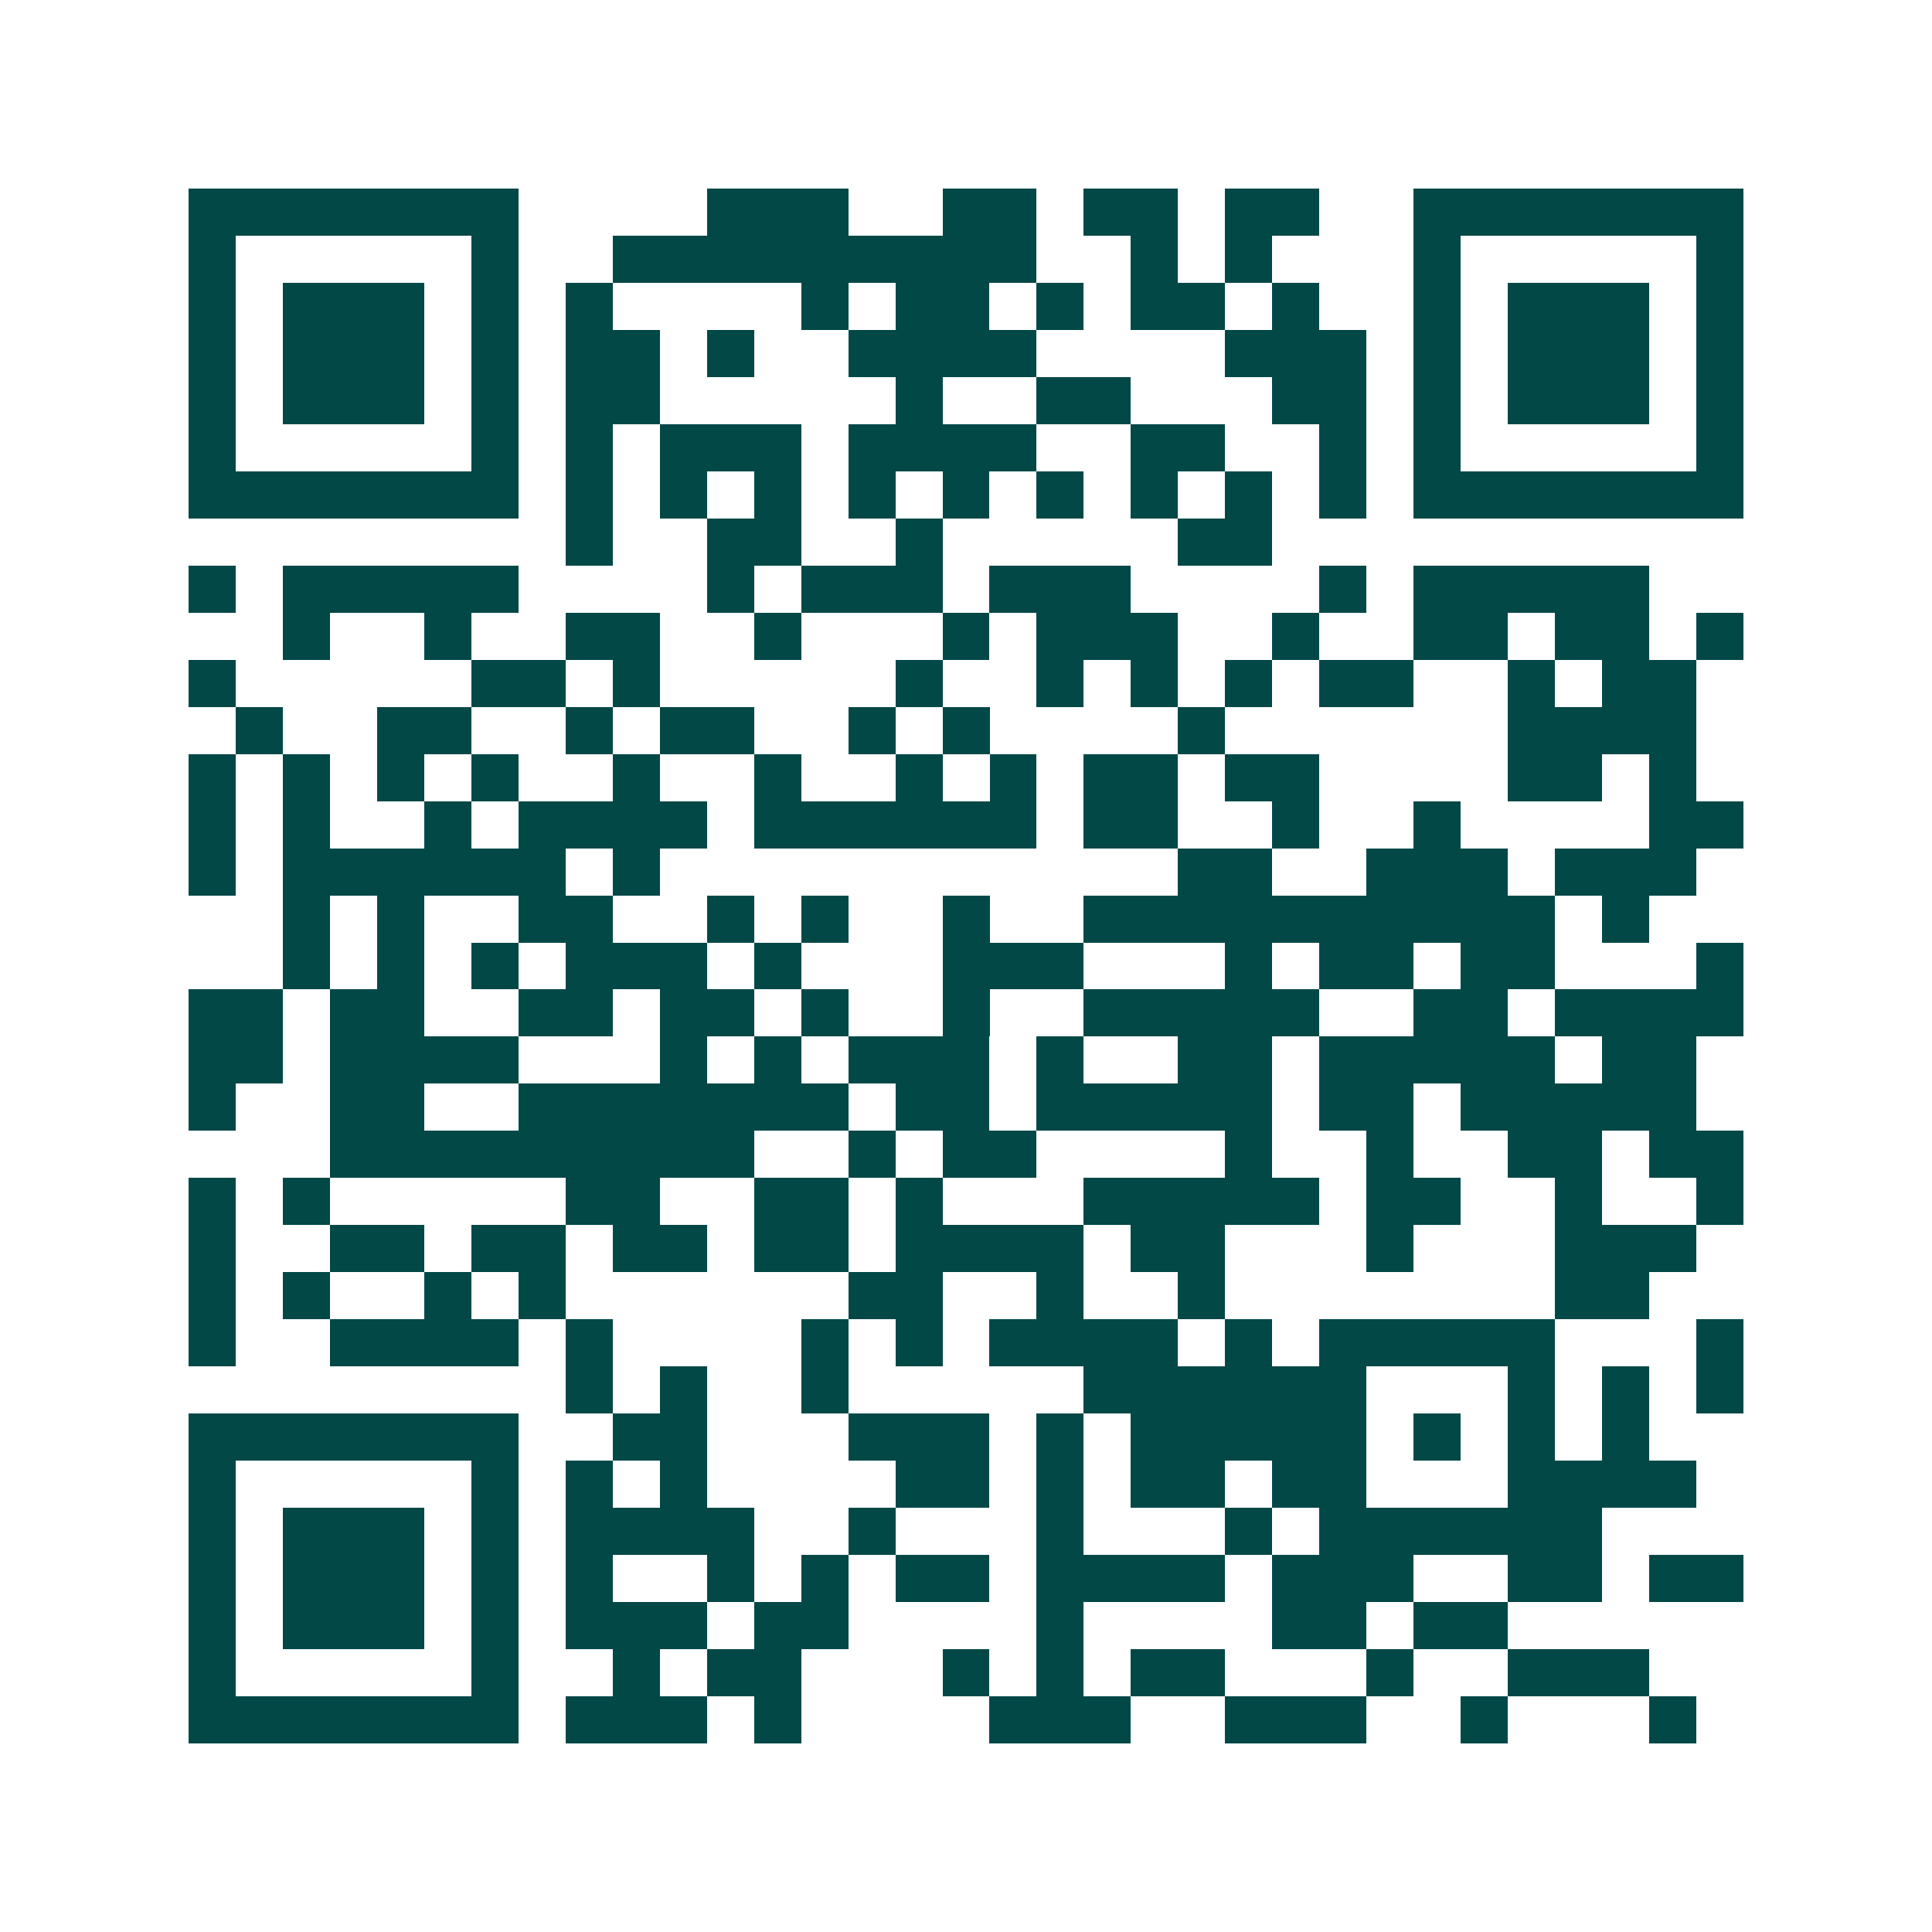 <svg xmlns="http://www.w3.org/2000/svg" width="200" height="200" viewBox="0 0 41 41" shape-rendering="crispEdges"><path fill="#ffffff" d="M0 0h41v41H0z"/><path stroke="#014847" d="M4 4.5h7m4 0h3m2 0h2m1 0h2m1 0h2m2 0h7M4 5.5h1m5 0h1m2 0h9m2 0h1m1 0h1m3 0h1m5 0h1M4 6.5h1m1 0h3m1 0h1m1 0h1m4 0h1m1 0h2m1 0h1m1 0h2m1 0h1m2 0h1m1 0h3m1 0h1M4 7.5h1m1 0h3m1 0h1m1 0h2m1 0h1m2 0h4m4 0h3m1 0h1m1 0h3m1 0h1M4 8.5h1m1 0h3m1 0h1m1 0h2m5 0h1m2 0h2m3 0h2m1 0h1m1 0h3m1 0h1M4 9.5h1m5 0h1m1 0h1m1 0h3m1 0h4m2 0h2m2 0h1m1 0h1m5 0h1M4 10.5h7m1 0h1m1 0h1m1 0h1m1 0h1m1 0h1m1 0h1m1 0h1m1 0h1m1 0h1m1 0h7M12 11.5h1m2 0h2m2 0h1m5 0h2M4 12.5h1m1 0h5m4 0h1m1 0h3m1 0h3m4 0h1m1 0h5M6 13.5h1m2 0h1m2 0h2m2 0h1m3 0h1m1 0h3m2 0h1m2 0h2m1 0h2m1 0h1M4 14.5h1m5 0h2m1 0h1m5 0h1m2 0h1m1 0h1m1 0h1m1 0h2m2 0h1m1 0h2M5 15.5h1m2 0h2m2 0h1m1 0h2m2 0h1m1 0h1m4 0h1m6 0h4M4 16.5h1m1 0h1m1 0h1m1 0h1m2 0h1m2 0h1m2 0h1m1 0h1m1 0h2m1 0h2m4 0h2m1 0h1M4 17.5h1m1 0h1m2 0h1m1 0h4m1 0h6m1 0h2m2 0h1m2 0h1m4 0h2M4 18.5h1m1 0h6m1 0h1m11 0h2m2 0h3m1 0h3M6 19.5h1m1 0h1m2 0h2m2 0h1m1 0h1m2 0h1m2 0h10m1 0h1M6 20.5h1m1 0h1m1 0h1m1 0h3m1 0h1m3 0h3m3 0h1m1 0h2m1 0h2m3 0h1M4 21.5h2m1 0h2m2 0h2m1 0h2m1 0h1m2 0h1m2 0h5m2 0h2m1 0h4M4 22.5h2m1 0h4m3 0h1m1 0h1m1 0h3m1 0h1m2 0h2m1 0h5m1 0h2M4 23.5h1m2 0h2m2 0h7m1 0h2m1 0h5m1 0h2m1 0h5M7 24.5h9m2 0h1m1 0h2m4 0h1m2 0h1m2 0h2m1 0h2M4 25.5h1m1 0h1m5 0h2m2 0h2m1 0h1m3 0h5m1 0h2m2 0h1m2 0h1M4 26.5h1m2 0h2m1 0h2m1 0h2m1 0h2m1 0h4m1 0h2m3 0h1m3 0h3M4 27.5h1m1 0h1m2 0h1m1 0h1m6 0h2m2 0h1m2 0h1m7 0h2M4 28.5h1m2 0h4m1 0h1m4 0h1m1 0h1m1 0h4m1 0h1m1 0h5m3 0h1M12 29.5h1m1 0h1m2 0h1m5 0h6m3 0h1m1 0h1m1 0h1M4 30.5h7m2 0h2m3 0h3m1 0h1m1 0h5m1 0h1m1 0h1m1 0h1M4 31.5h1m5 0h1m1 0h1m1 0h1m4 0h2m1 0h1m1 0h2m1 0h2m3 0h4M4 32.5h1m1 0h3m1 0h1m1 0h4m2 0h1m3 0h1m3 0h1m1 0h6M4 33.5h1m1 0h3m1 0h1m1 0h1m2 0h1m1 0h1m1 0h2m1 0h4m1 0h3m2 0h2m1 0h2M4 34.5h1m1 0h3m1 0h1m1 0h3m1 0h2m4 0h1m4 0h2m1 0h2M4 35.5h1m5 0h1m2 0h1m1 0h2m3 0h1m1 0h1m1 0h2m3 0h1m2 0h3M4 36.5h7m1 0h3m1 0h1m4 0h3m2 0h3m2 0h1m3 0h1"/></svg>
